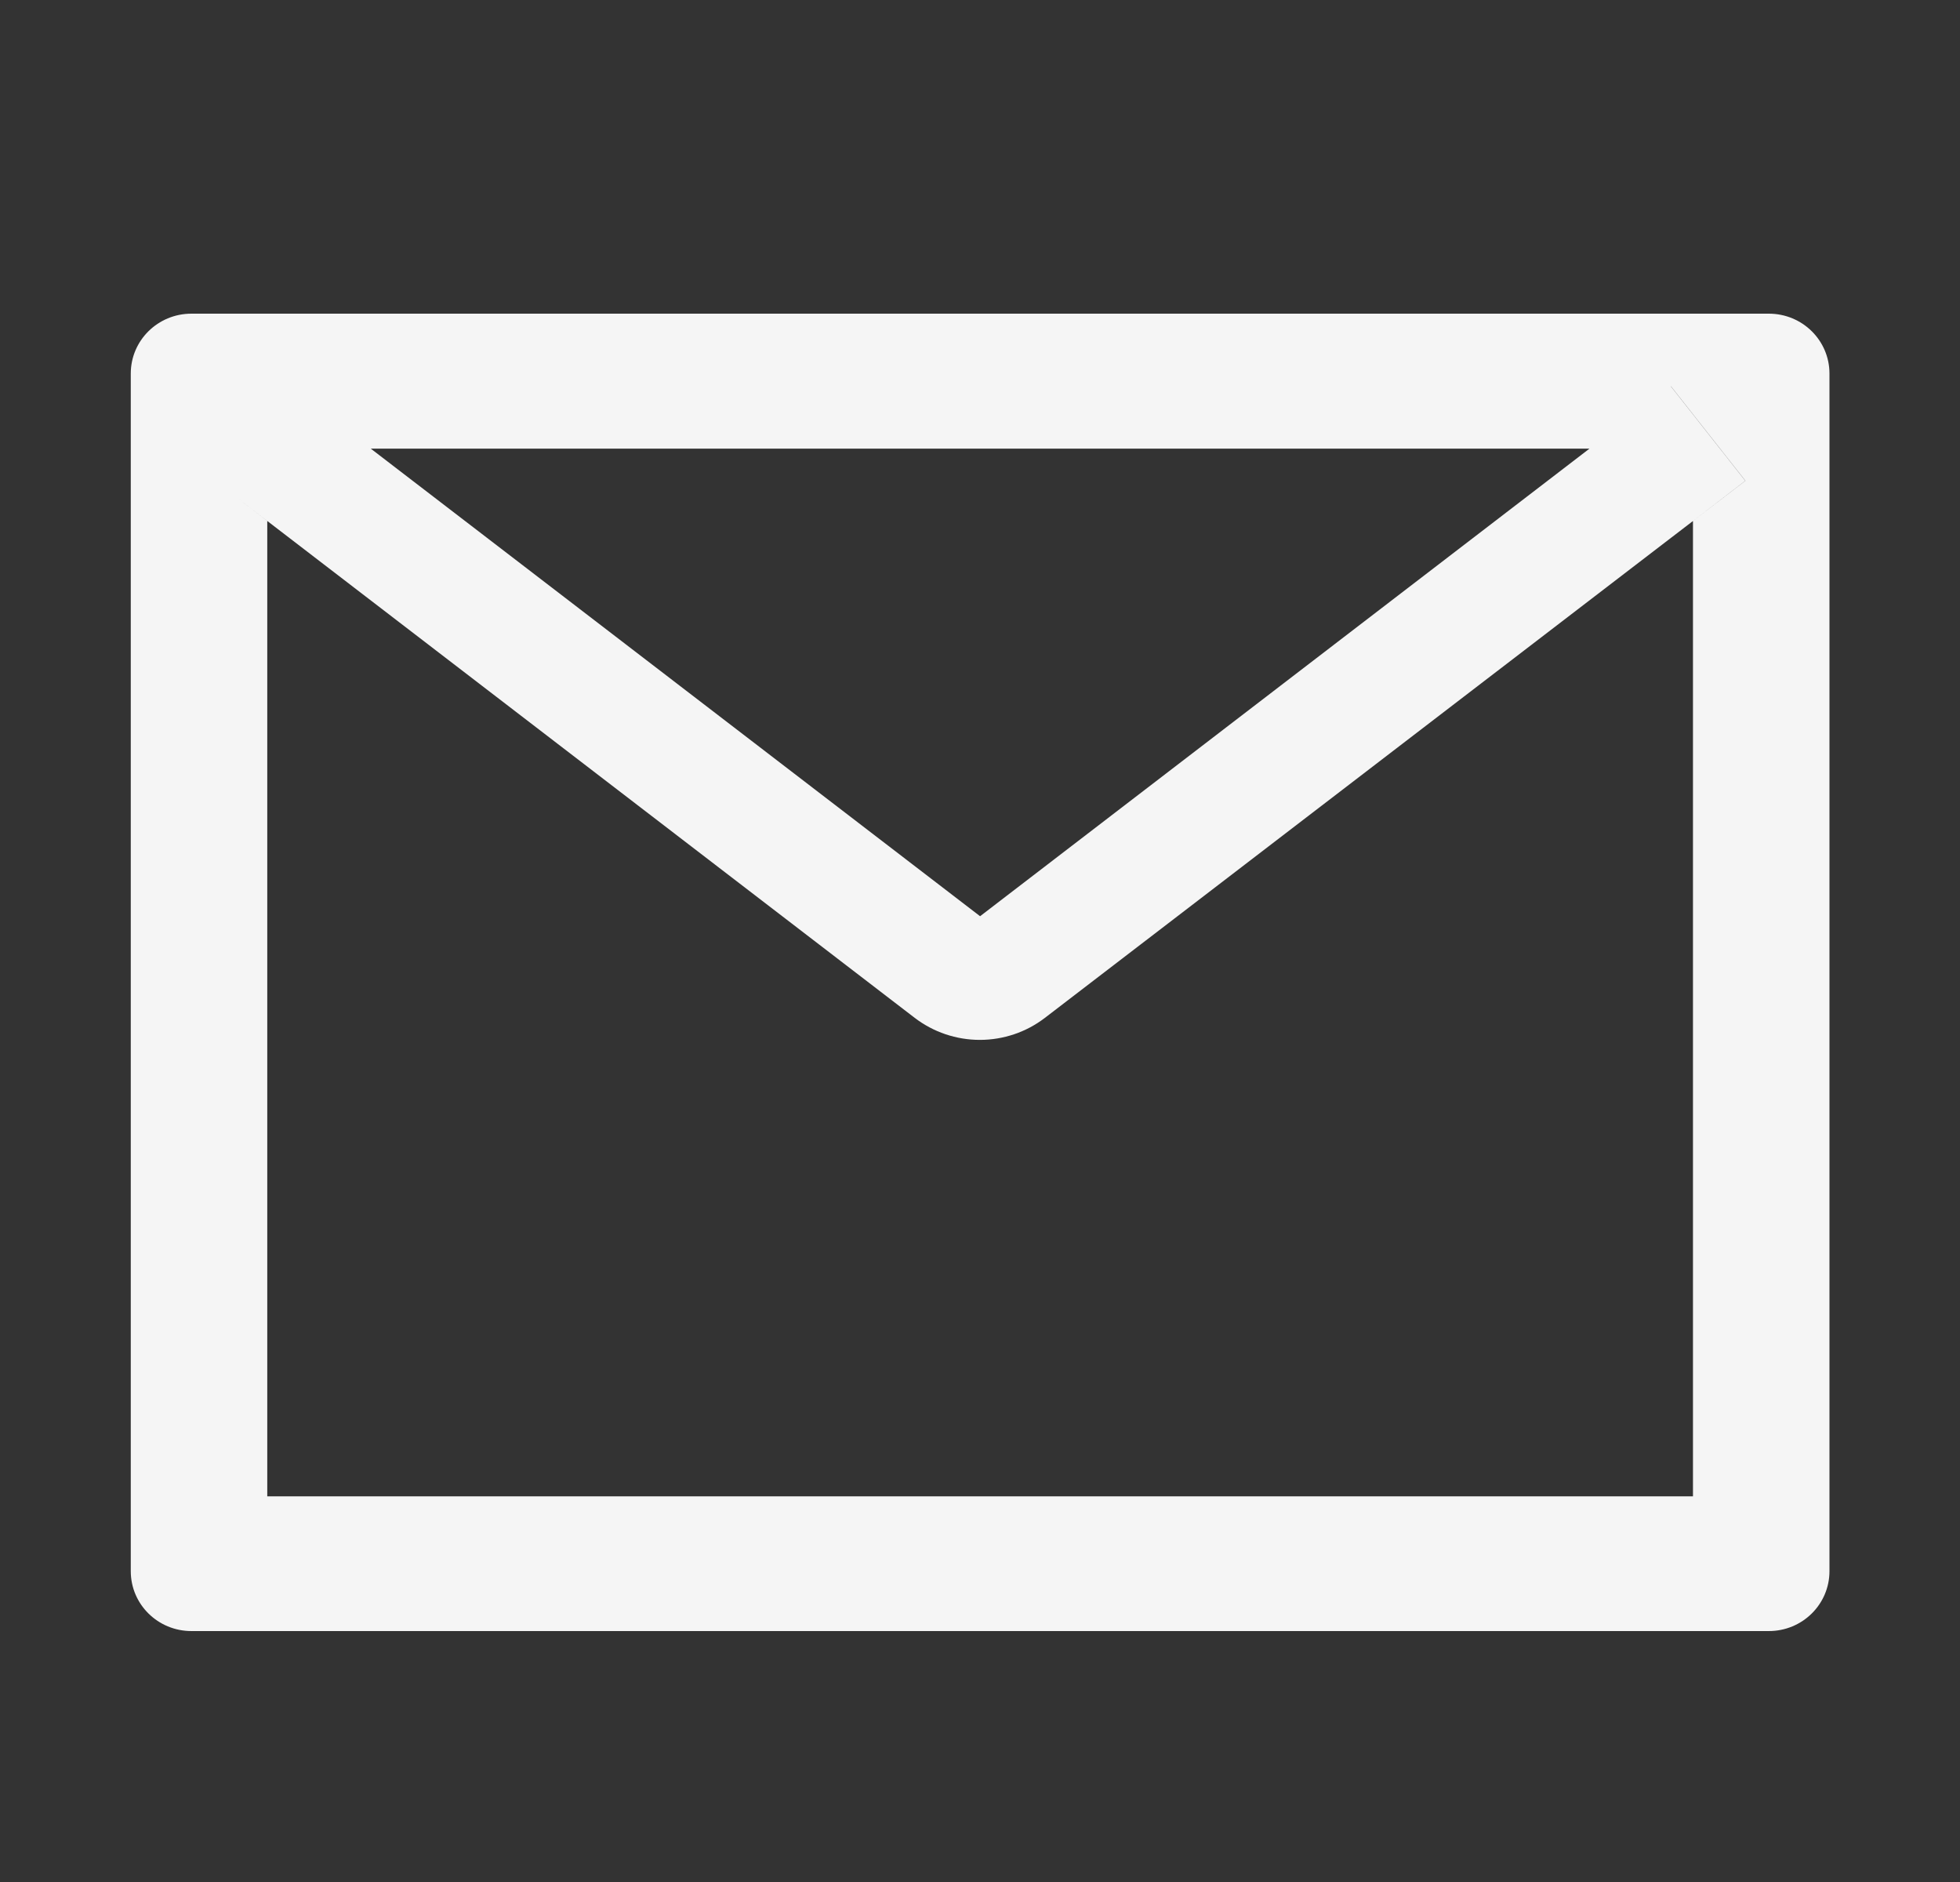 <svg width="25" height="24" viewBox="0 0 25 24" fill="none" xmlns="http://www.w3.org/2000/svg">
<rect x="0" y="0" width="25" height="24" fill="#333333" stroke="none"/>
<path d="M22.561 4H2.442C2.014 4 1.668 4.341 1.668 4.764V20.036C1.668 20.459 2.014 20.8 2.442 20.8H22.561C22.989 20.8 23.335 20.459 23.335 20.036V4.764C23.335 4.341 22.989 4 22.561 4ZM21.594 6.644V19.082H3.409V6.644L2.742 6.131L3.692 4.926L4.727 5.721H20.278L21.313 4.926L22.263 6.131L21.594 6.644V6.644ZM20.278 5.718L12.501 11.684L4.725 5.718L3.69 4.924L2.739 6.129L3.407 6.642L11.667 12.98C11.905 13.162 12.197 13.261 12.498 13.261C12.799 13.261 13.091 13.162 13.328 12.98L21.594 6.644L22.261 6.131L21.311 4.926L20.278 5.718Z" fill="#F5F5F5"/>
</svg>

